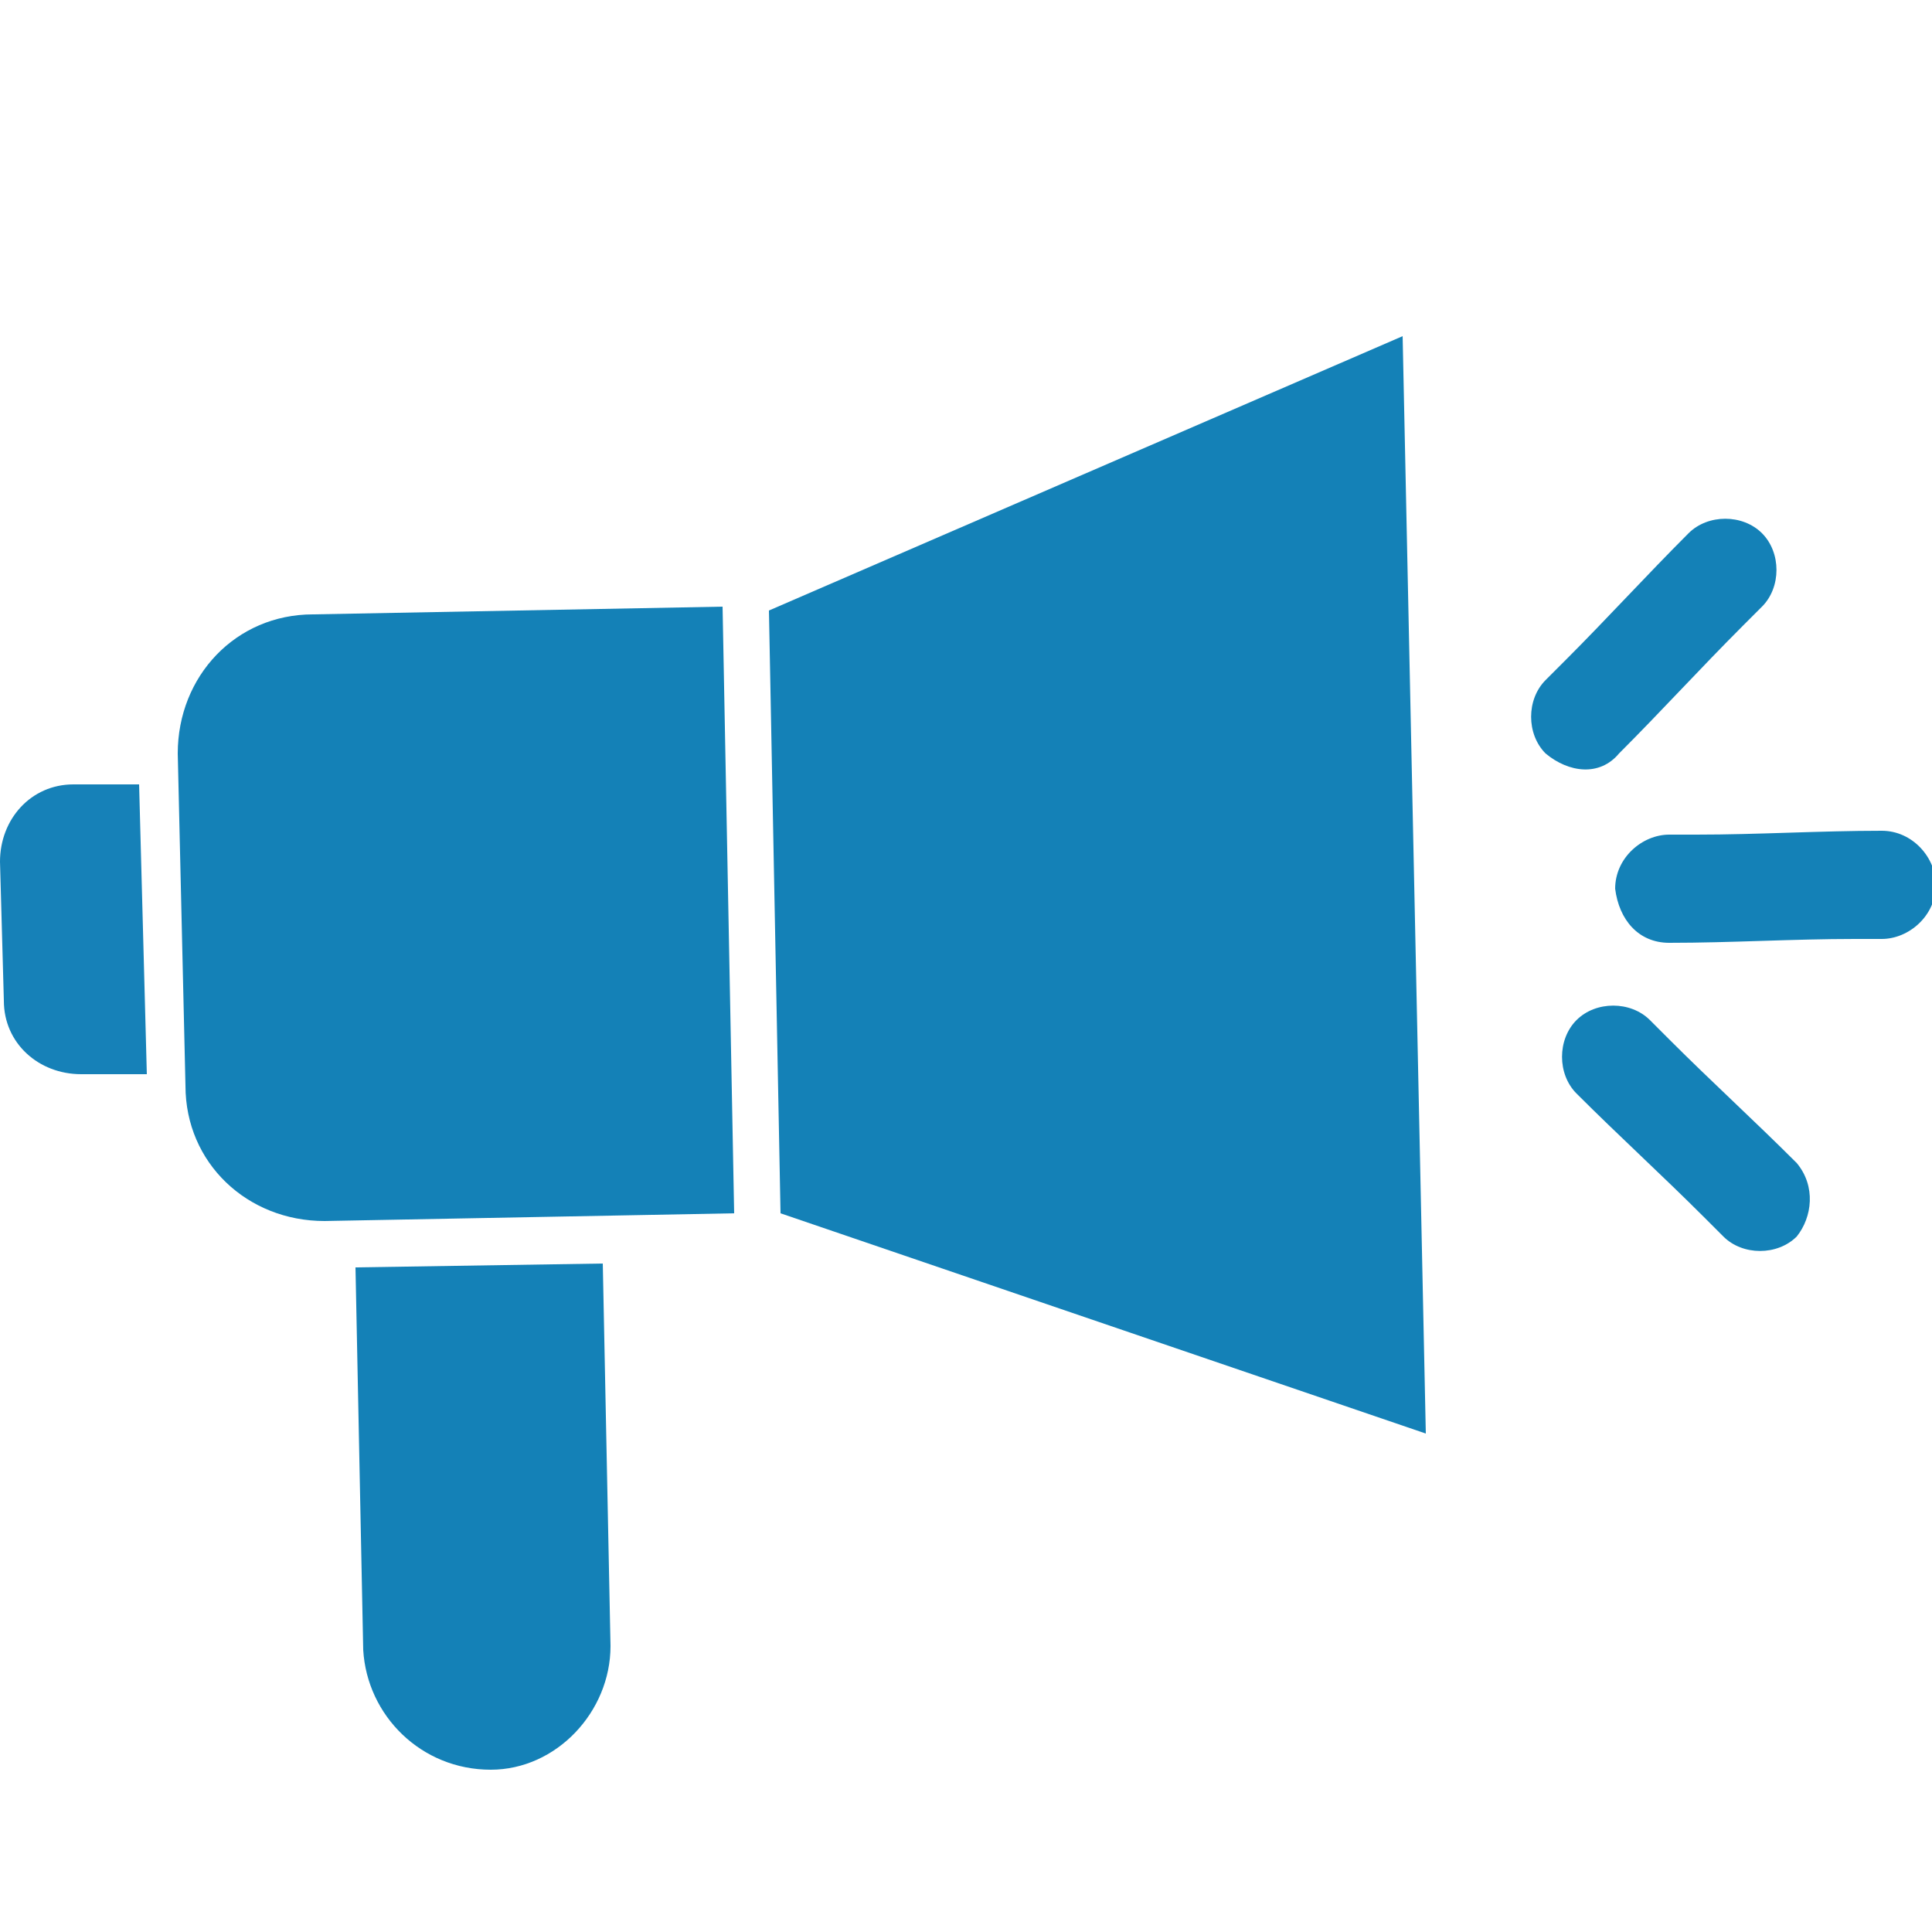 <svg enable-background="new 0 0 50 50" viewBox="0 0 50 50" xmlns="http://www.w3.org/2000/svg"><path d="m19 31.4-10.6.2c-2 0-3.6-1.5-3.6-3.5l-.2-8.6c0-2 1.5-3.6 3.5-3.6l10.6-.2z" fill="#1481b7"/><path d="m1.9 20.3h1.7l.2 7.5h-1.7c-1.1 0-2-.8-2-1.9l-.1-3.6c0-1.1.8-2 1.9-2z" fill="#1681b8"/><g fill="#1481b7"><path d="m12.7 45.8c-1.8 0-3.2-1.4-3.3-3.1l-.2-9.9 6.4-.1.2 9.9c0 1.7-1.4 3.2-3.1 3.2z"/><path d="m36.3 8.7.6 28.4-16.7-5.7-.3-15.6z"/><path d="m41.9 19.5c1.1-1.1 2.1-2.2 3.2-3.3.2-.2.3-.3.5-.5.5-.5.5-1.4 0-1.9s-1.4-.5-1.9 0c-1.1 1.1-2.1 2.2-3.2 3.3-.2.2-.3.3-.5.5-.5.5-.5 1.4 0 1.9.6.5 1.4.6 1.9 0z"/><path d="m46.5 30.1c-1.1-1.1-2.2-2.1-3.3-3.2-.2-.2-.3-.3-.5-.5-.5-.5-1.4-.5-1.9 0s-.5 1.4 0 1.9c1.1 1.1 2.2 2.1 3.3 3.2.2.2.3.3.5.5.5.5 1.4.5 1.9 0 .4-.5.5-1.3 0-1.9z"/><path d="m43.2 24.4c1.6 0 3.2-.1 4.8-.1h.7c.7 0 1.4-.6 1.4-1.4 0-.7-.6-1.4-1.4-1.4-1.6 0-3.2.1-4.8.1-.2 0-.5 0-.7 0-.7 0-1.4.6-1.4 1.4.1.8.6 1.4 1.4 1.4z"/></g></svg>